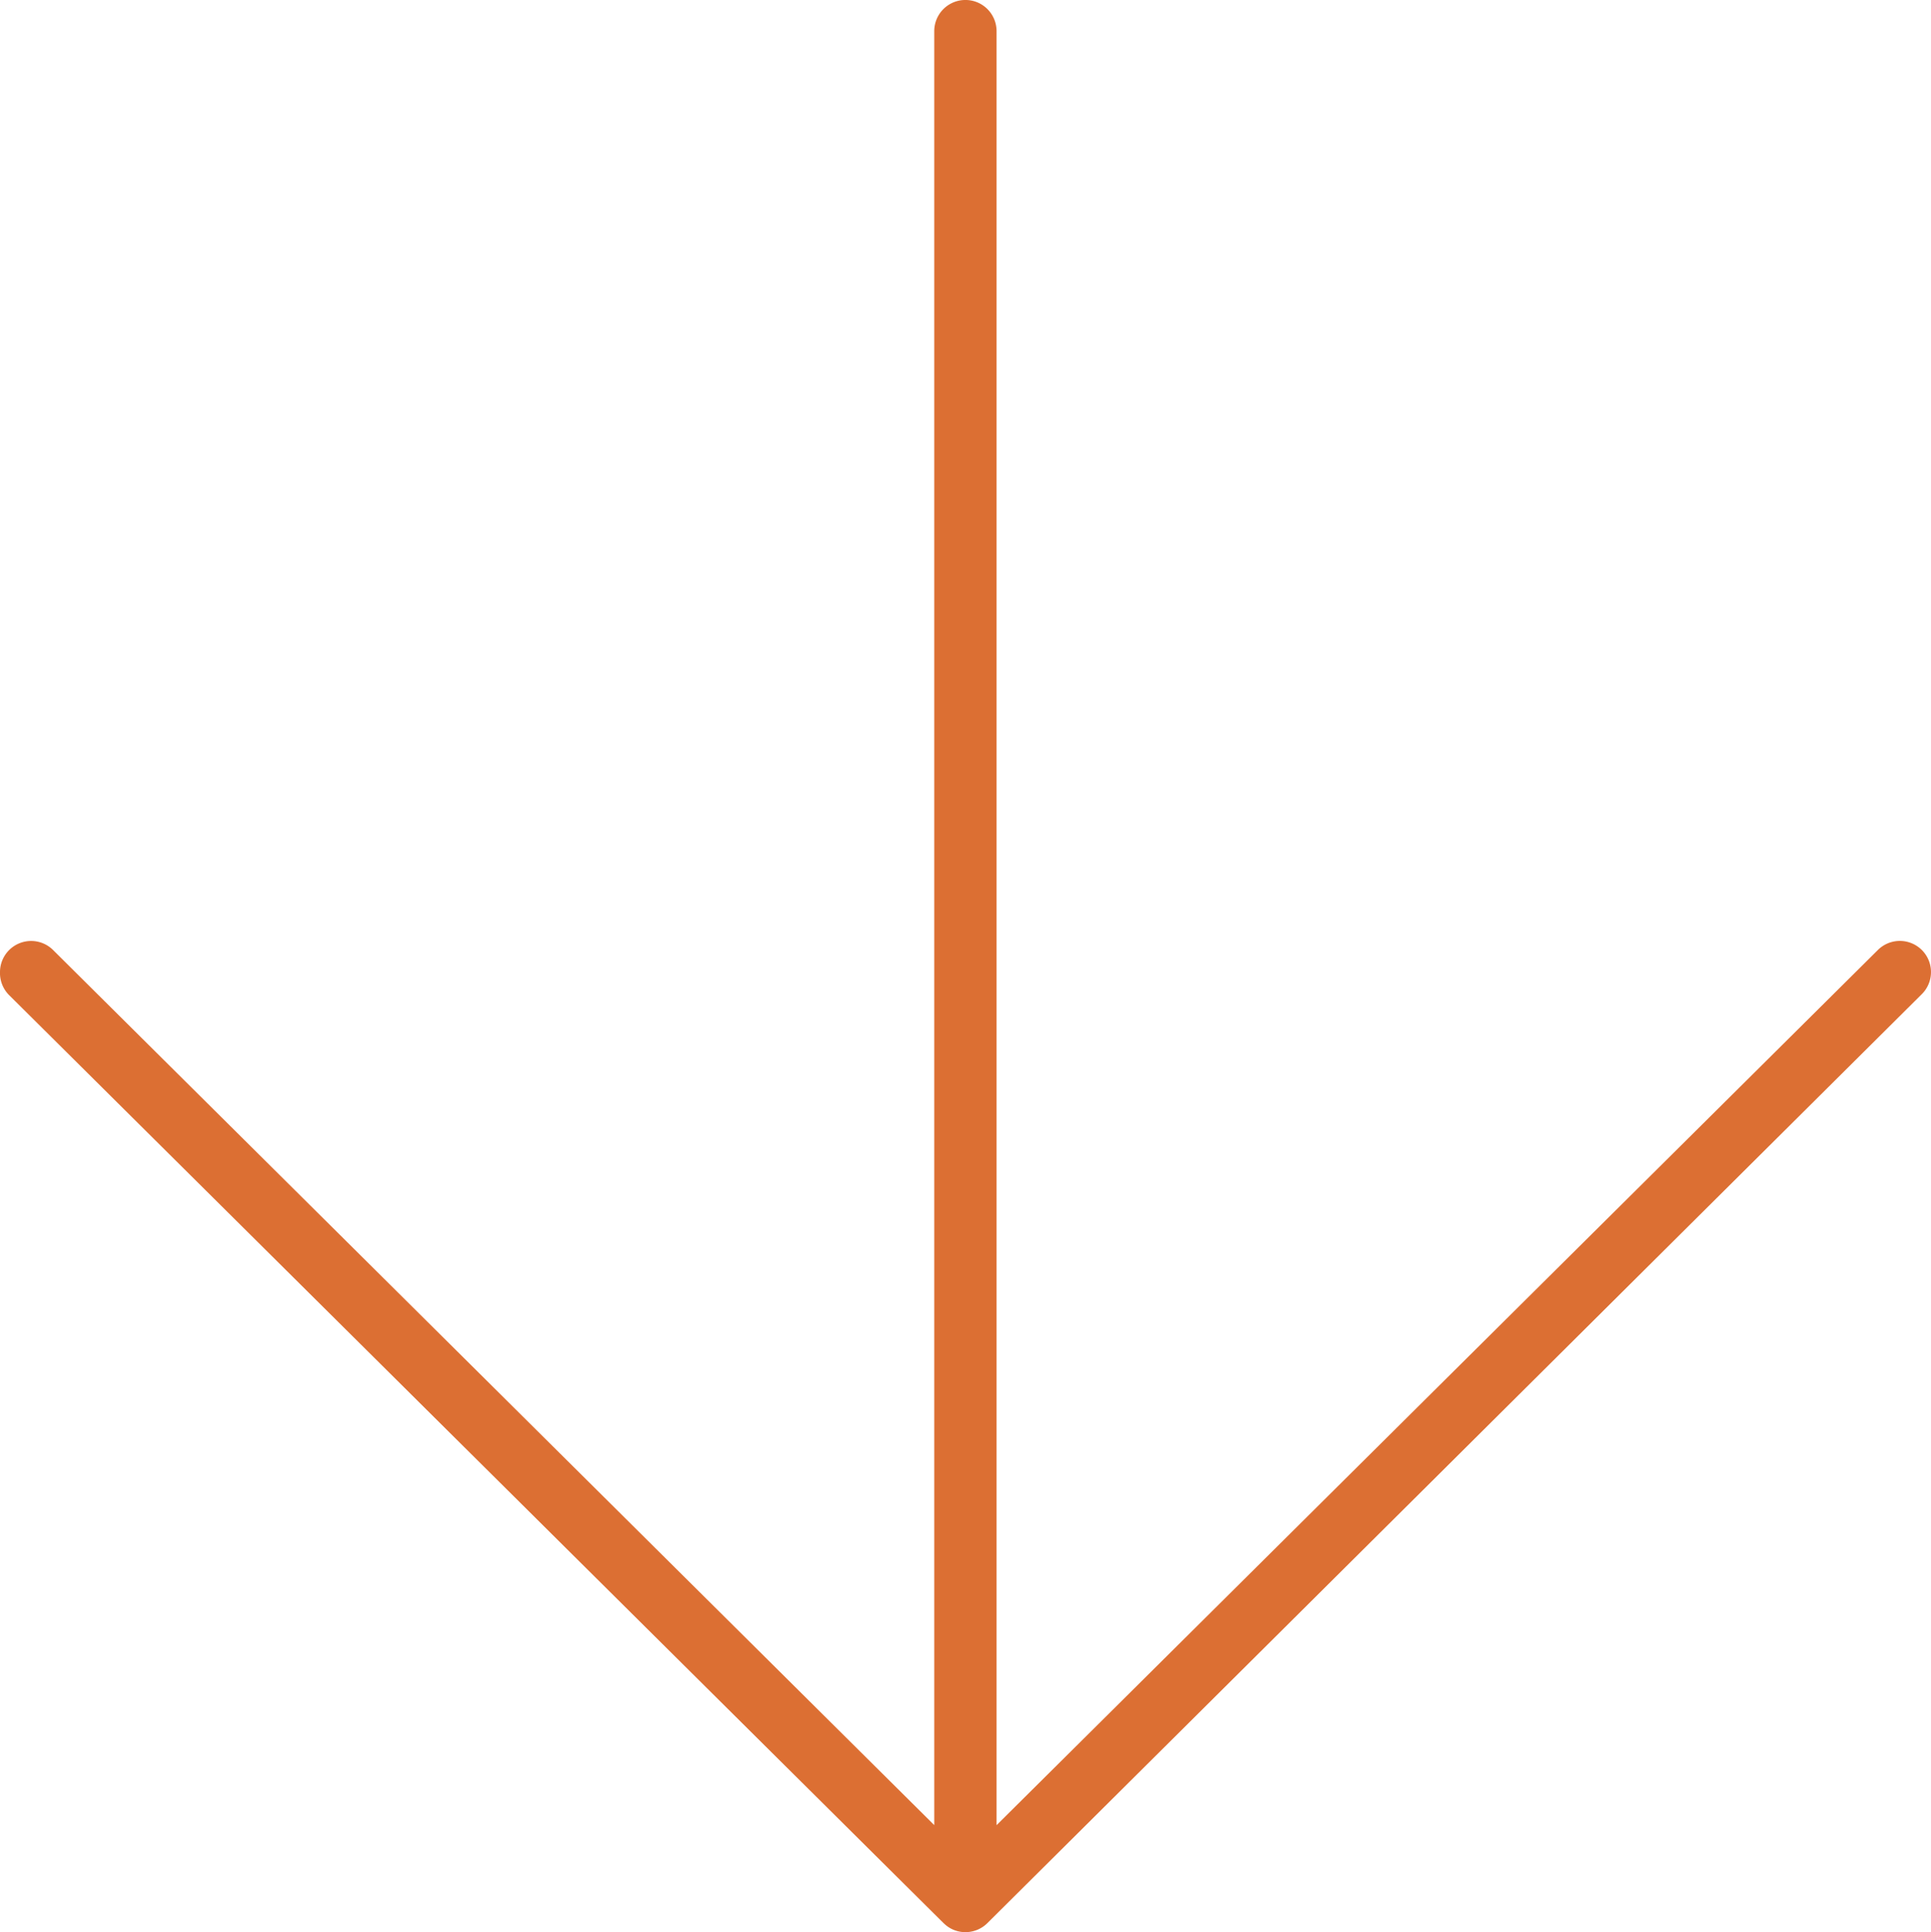 <svg xmlns="http://www.w3.org/2000/svg" xmlns:xlink="http://www.w3.org/1999/xlink" width="53.702" height="53.728" viewBox="0 0 53.702 53.728">
  <defs>
    <clipPath id="clip-path">
      <rect id="Rectangle_4" data-name="Rectangle 4" width="53.728" height="53.702" fill="#dc6f33"/>
    </clipPath>
  </defs>
  <g id="Group_1" data-name="Group 1" transform="translate(53.702) rotate(90)" clip-path="url(#clip-path)">
    <path id="Path_2" data-name="Path 2" d="M53.48,26.246,27.645.256a.866.866,0,0,0-1.229,1.221L50.753,25.987H.866a.866.866,0,0,0,0,1.733H50.751L26.414,52.229a.866.866,0,0,0,.614,1.473h0a.868.868,0,0,0,.65-.26l25.8-25.982.009-.011a.857.857,0,0,0,.174-.262.868.868,0,0,0-.181-.941" transform="translate(0 0)" fill="#dc6f33"/>
  </g>
</svg>
